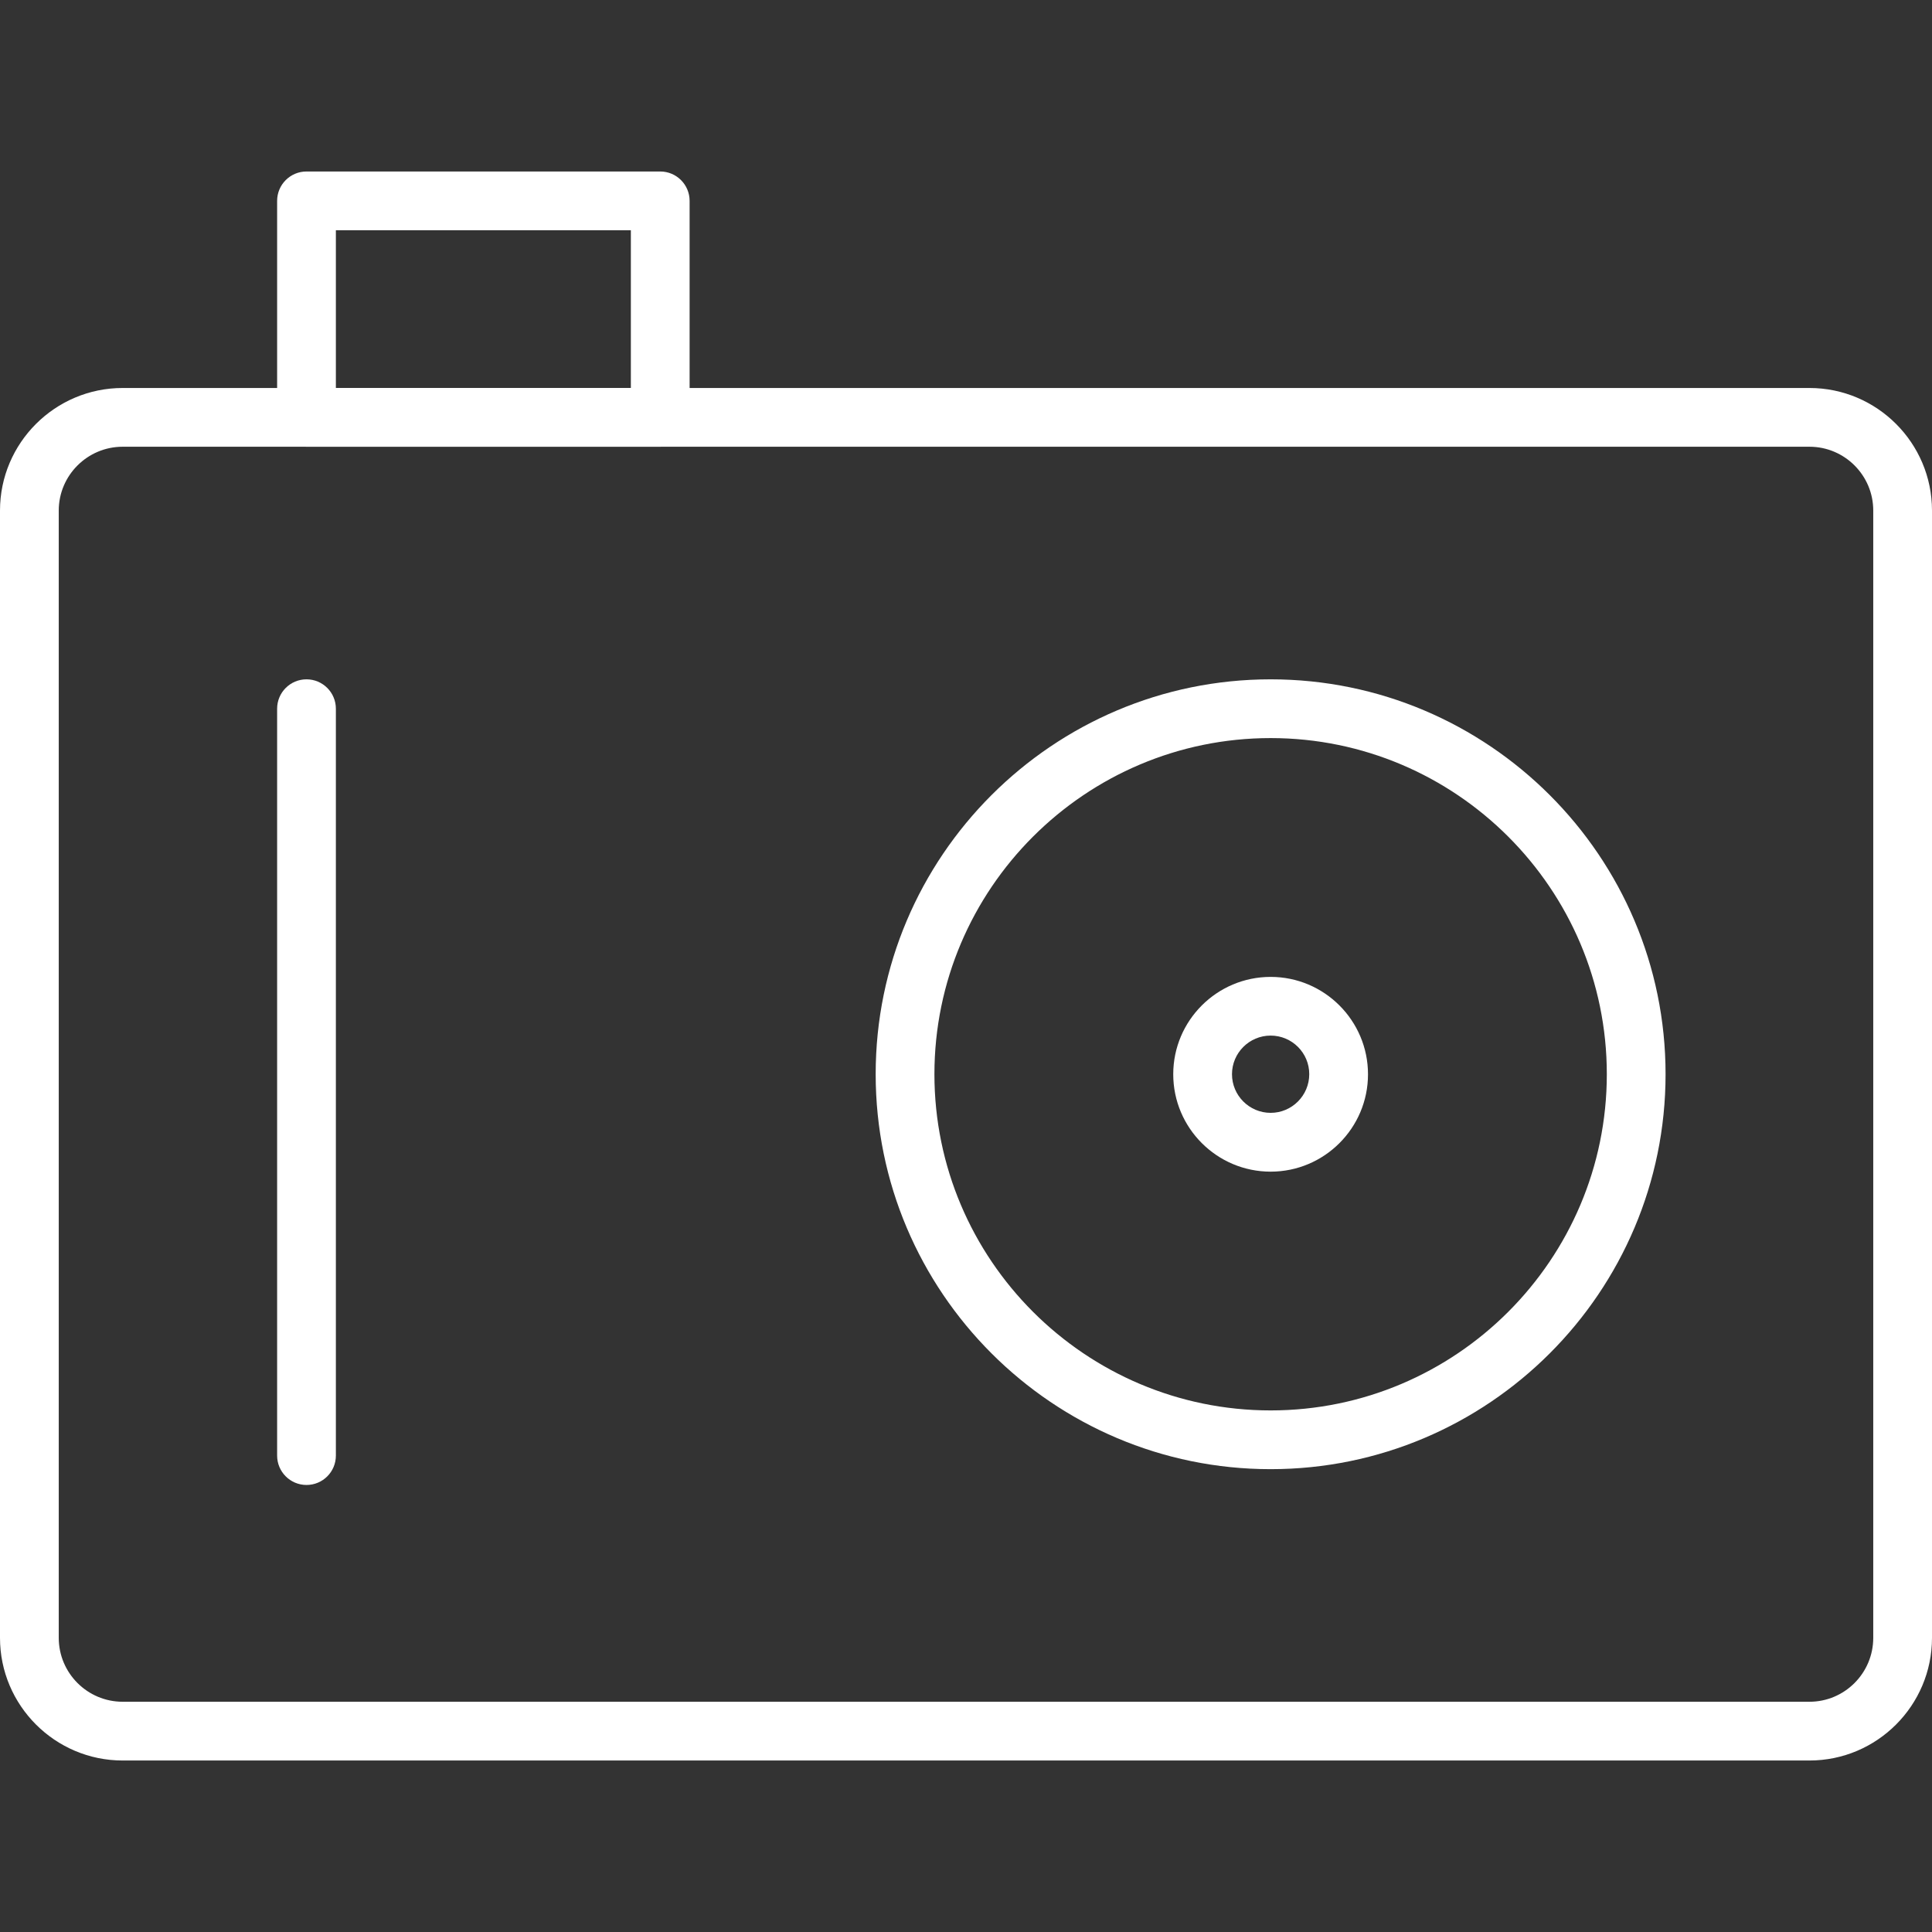 <svg enable-background="new 0 0 32.885 32.885" height="512" viewBox="0 0 32.885 32.885" width="512" xmlns="http://www.w3.org/2000/svg"><rect x="0" y="0" width="32.885" height="32.885" fill="#333333" stroke="none"/><g fill="#fff"><path d="m30.799 29.966h-28.711c-1.151 0-2.088-.937-2.088-2.088v-19.188c0-1.15.937-2.086 2.088-2.086h28.711c1.15 0 2.086.936 2.086 2.086v19.188c0 1.151-.936 2.088-2.086 2.088zm-28.711-22.362c-.6 0-1.088.488-1.088 1.086v19.188c0 .6.488 1.088 1.088 1.088h28.711c.599 0 1.086-.488 1.086-1.088v-19.188c0-.599-.487-1.086-1.086-1.086z"/><path d="m21.628 25.007c-3.707 0-6.723-3.016-6.723-6.723 0-3.706 3.016-6.721 6.723-6.721s6.722 3.015 6.722 6.721c0 3.707-3.015 6.723-6.722 6.723zm0-12.444c-3.155 0-5.723 2.566-5.723 5.721s2.567 5.723 5.723 5.723c3.155 0 5.722-2.567 5.722-5.723 0-3.154-2.567-5.721-5.722-5.721z"/><path d="m11.237 7.604h-6.02c-.276 0-.5-.224-.5-.5v-3.685c0-.276.224-.5.5-.5h6.021c.276 0 .5.224.5.5v3.686c-.001.276-.224.499-.501.499zm-5.52-1h5.021v-2.685h-5.021z"/><path d="m5.217 25.276c-.276 0-.5-.224-.5-.5v-12.713c0-.276.224-.5.5-.5s.5.224.5.5v12.713c0 .277-.224.5-.5.5z"/><path d="m21.628 19.943c-.915 0-1.658-.744-1.658-1.658s.744-1.657 1.658-1.657 1.657.744 1.657 1.657c.001.914-.743 1.658-1.657 1.658zm0-2.316c-.363 0-.658.295-.658.657 0 .363.295.658.658.658.362 0 .657-.295.657-.658.001-.362-.294-.657-.657-.657z"/></g></svg>